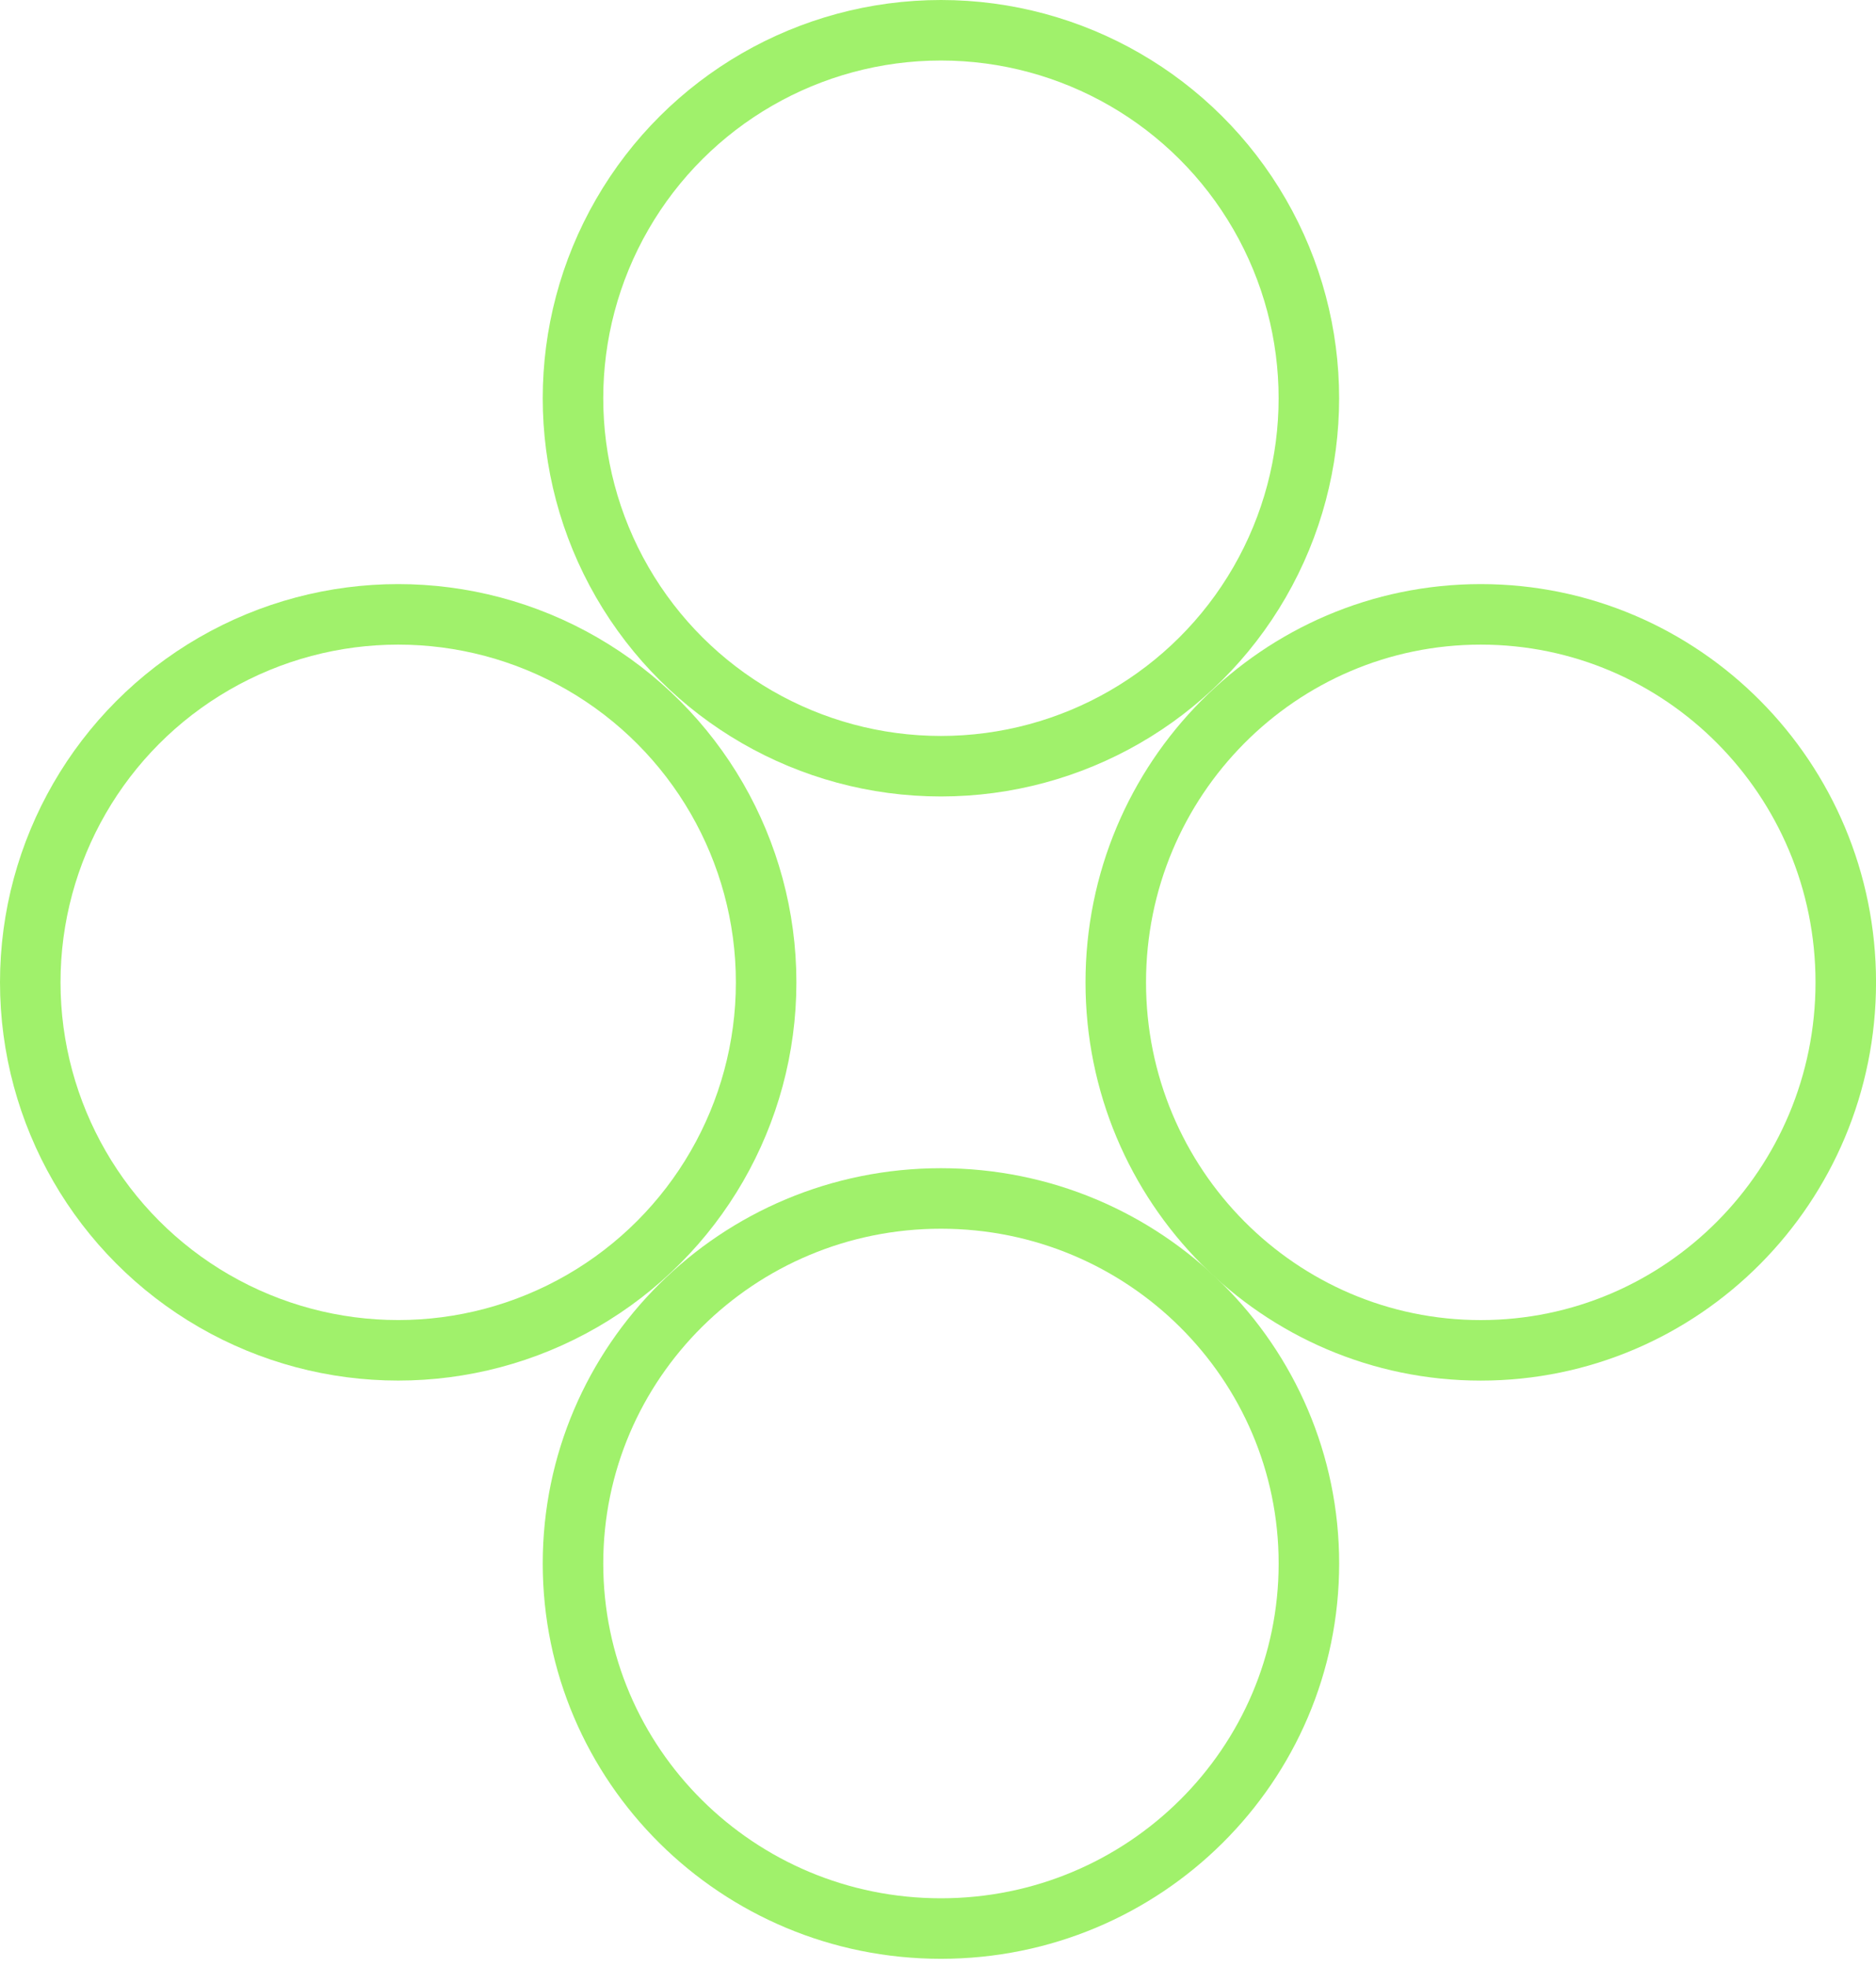<svg width="62" height="65" viewBox="0 0 62 65" fill="none" xmlns="http://www.w3.org/2000/svg">
<path d="M61.001 32.462C61.001 39.185 55.593 44.623 48.938 44.623C42.283 44.623 36.875 39.185 36.875 32.462C36.875 25.739 42.283 20.302 48.938 20.302C55.593 20.302 61.001 25.739 61.001 32.462Z" stroke="#A0F16B" stroke-width="2"/>
<path d="M31.097 63.73C24.374 63.73 18.937 58.322 18.937 51.667C18.937 45.011 24.374 39.604 31.097 39.604C37.82 39.604 43.258 45.011 43.258 51.667C43.258 58.322 37.82 63.73 31.097 63.73Z" stroke="#A0F16B" stroke-width="2"/>
<circle cx="13.16" cy="32.462" r="12.16" stroke="#A0F16B" stroke-width="2"/>
<circle cx="31.097" cy="13.16" r="12.16" transform="rotate(90 31.097 13.16)" stroke="#A0F16B" stroke-width="2"/>
</svg>
